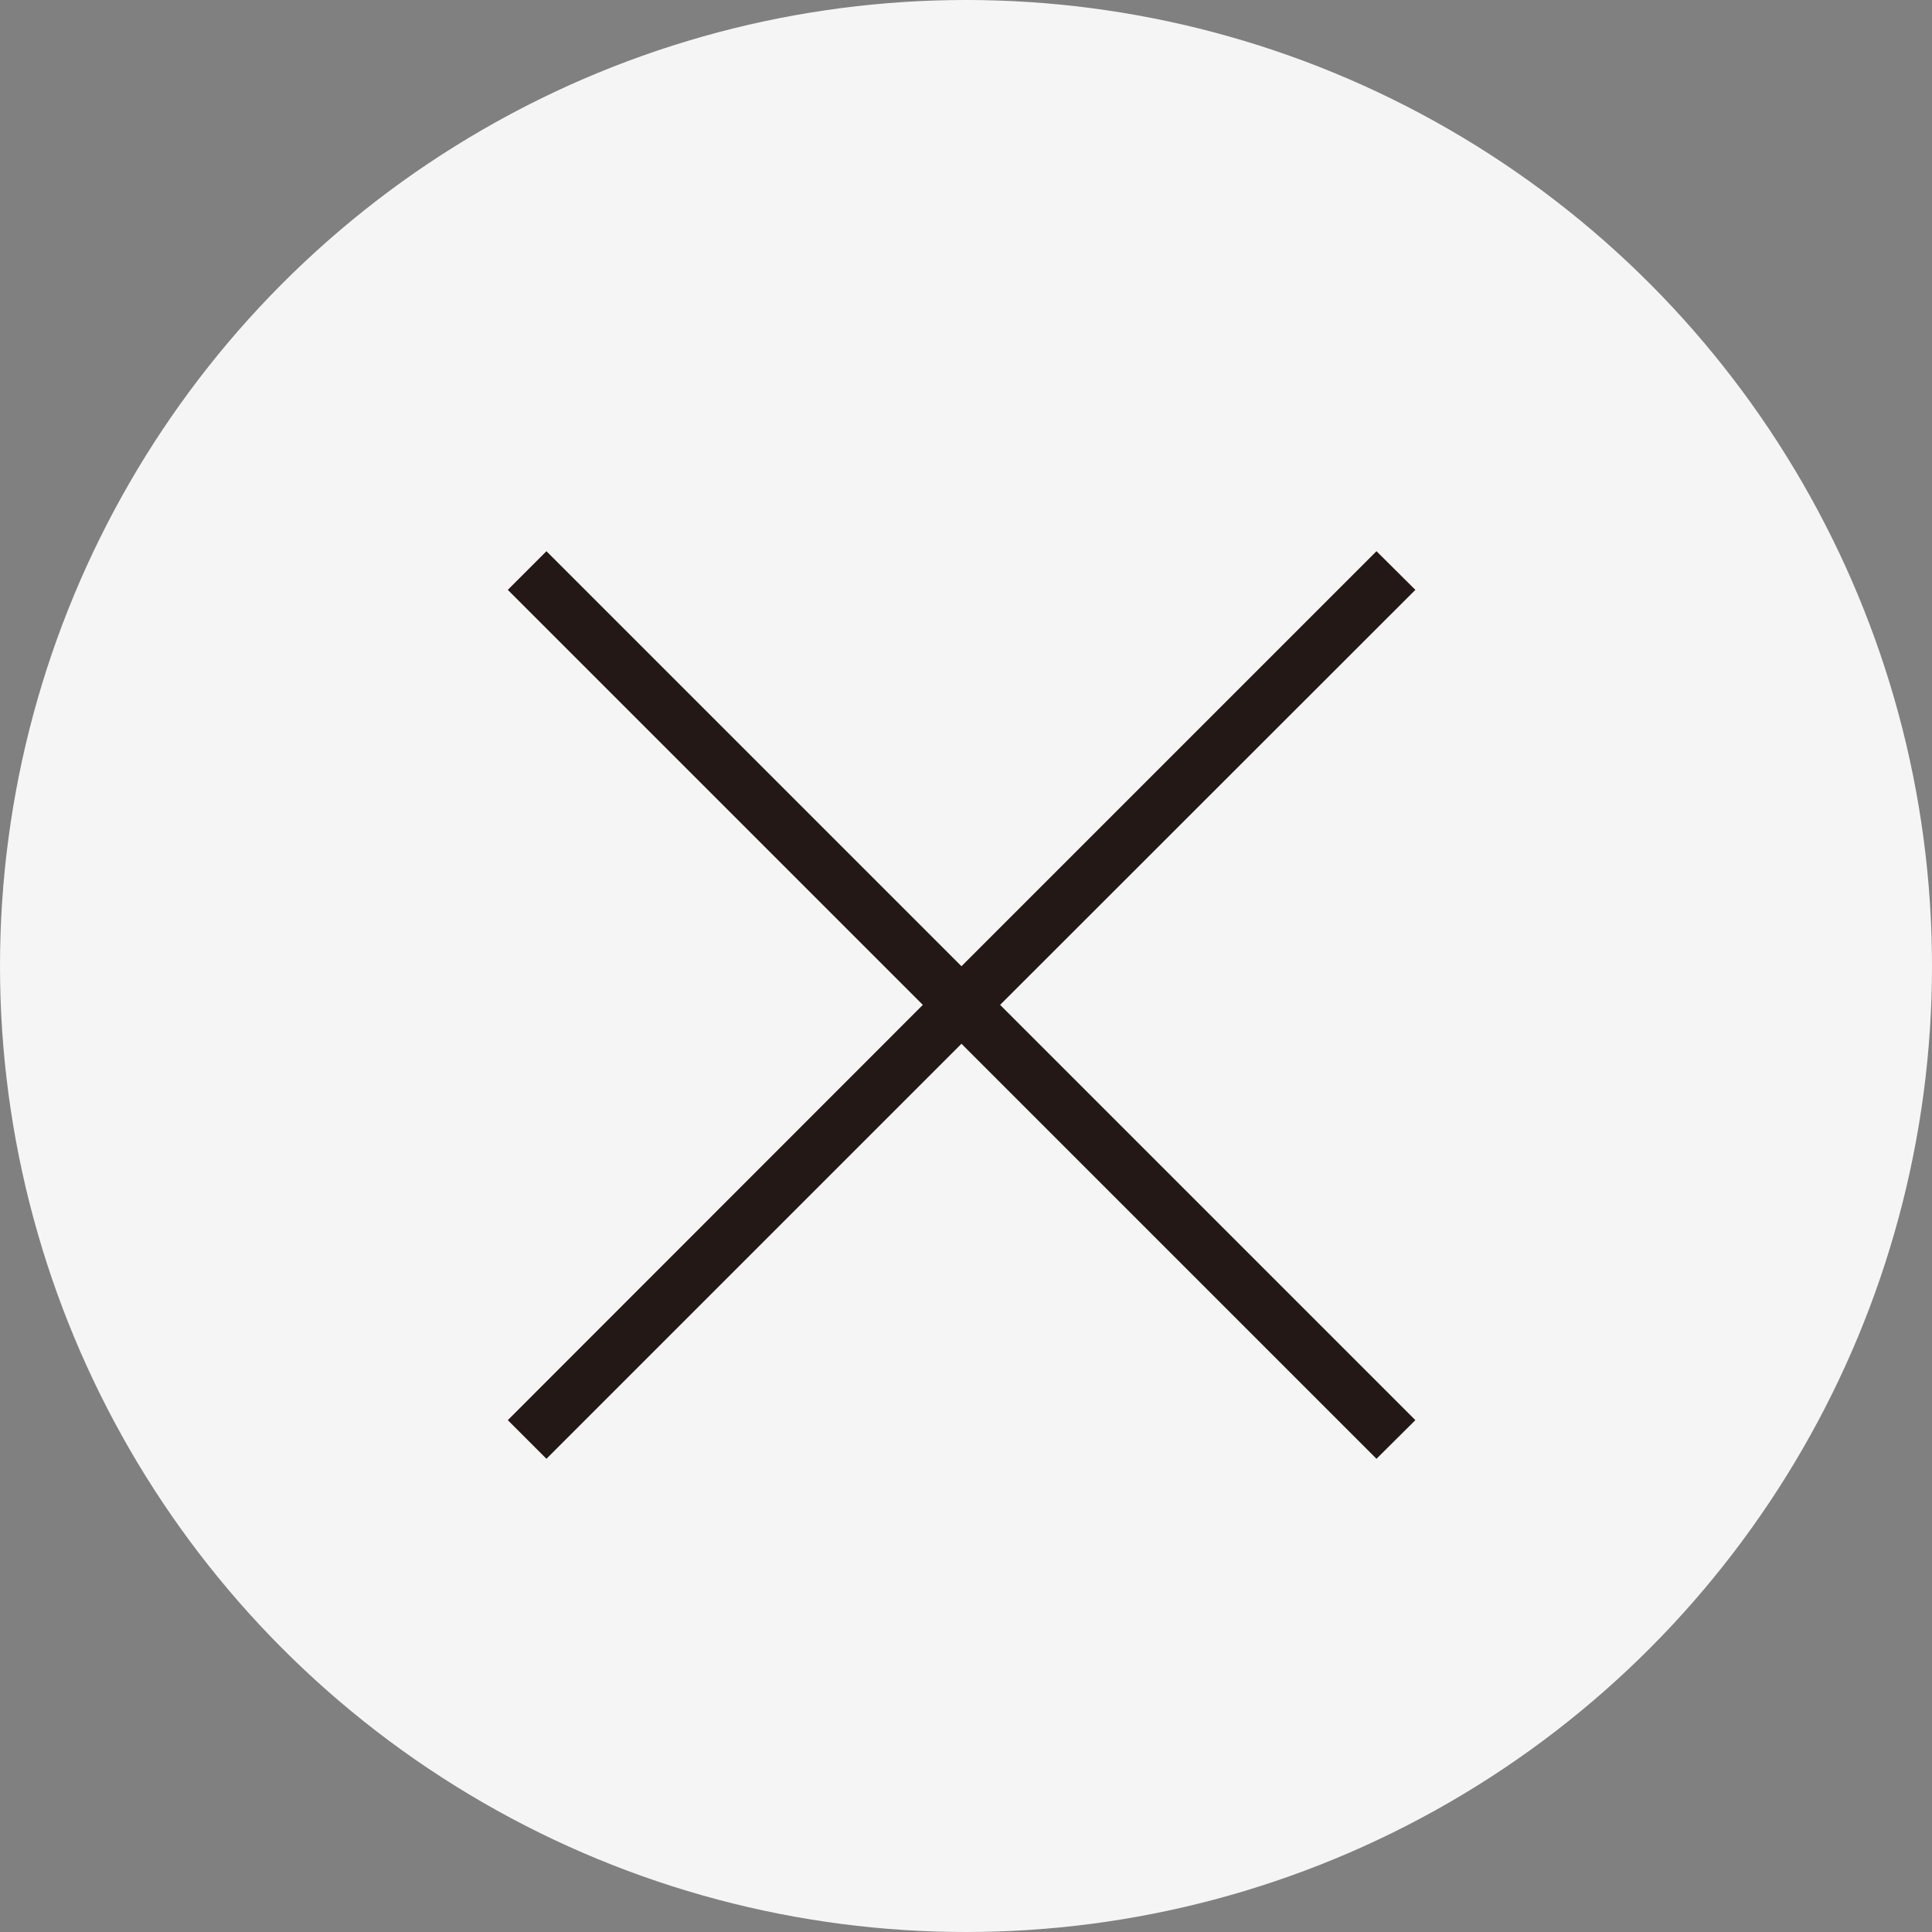 <?xml version="1.0" encoding="UTF-8"?>
<svg id="_レイヤー_2" data-name="レイヤー_2" xmlns="http://www.w3.org/2000/svg" viewBox="0 0 81 81">
  <rect x="0" y="0" width="81" height="81" fill="#808080" stroke="none"/>
  <defs>
    <style>
      .cls-1 {
        fill: #231815;
      }

      .cls-2 {
        fill: #f5f5f5;
      }
    </style>
  </defs>
  <g id="_レイヤー_1-2" data-name="レイヤー_1">
    <g>
      <circle class="cls-2" cx="40.5" cy="40.5" r="40.5"/>
      <polygon class="cls-1" points="59.34 24.73 57.71 23.11 40.31 40.51 22.91 23.11 21.29 24.73 38.69 42.13 21.29 59.54 22.91 61.16 40.31 43.76 57.71 61.16 59.34 59.54 41.93 42.13 59.34 24.73"/>
    </g>
  </g>
</svg>